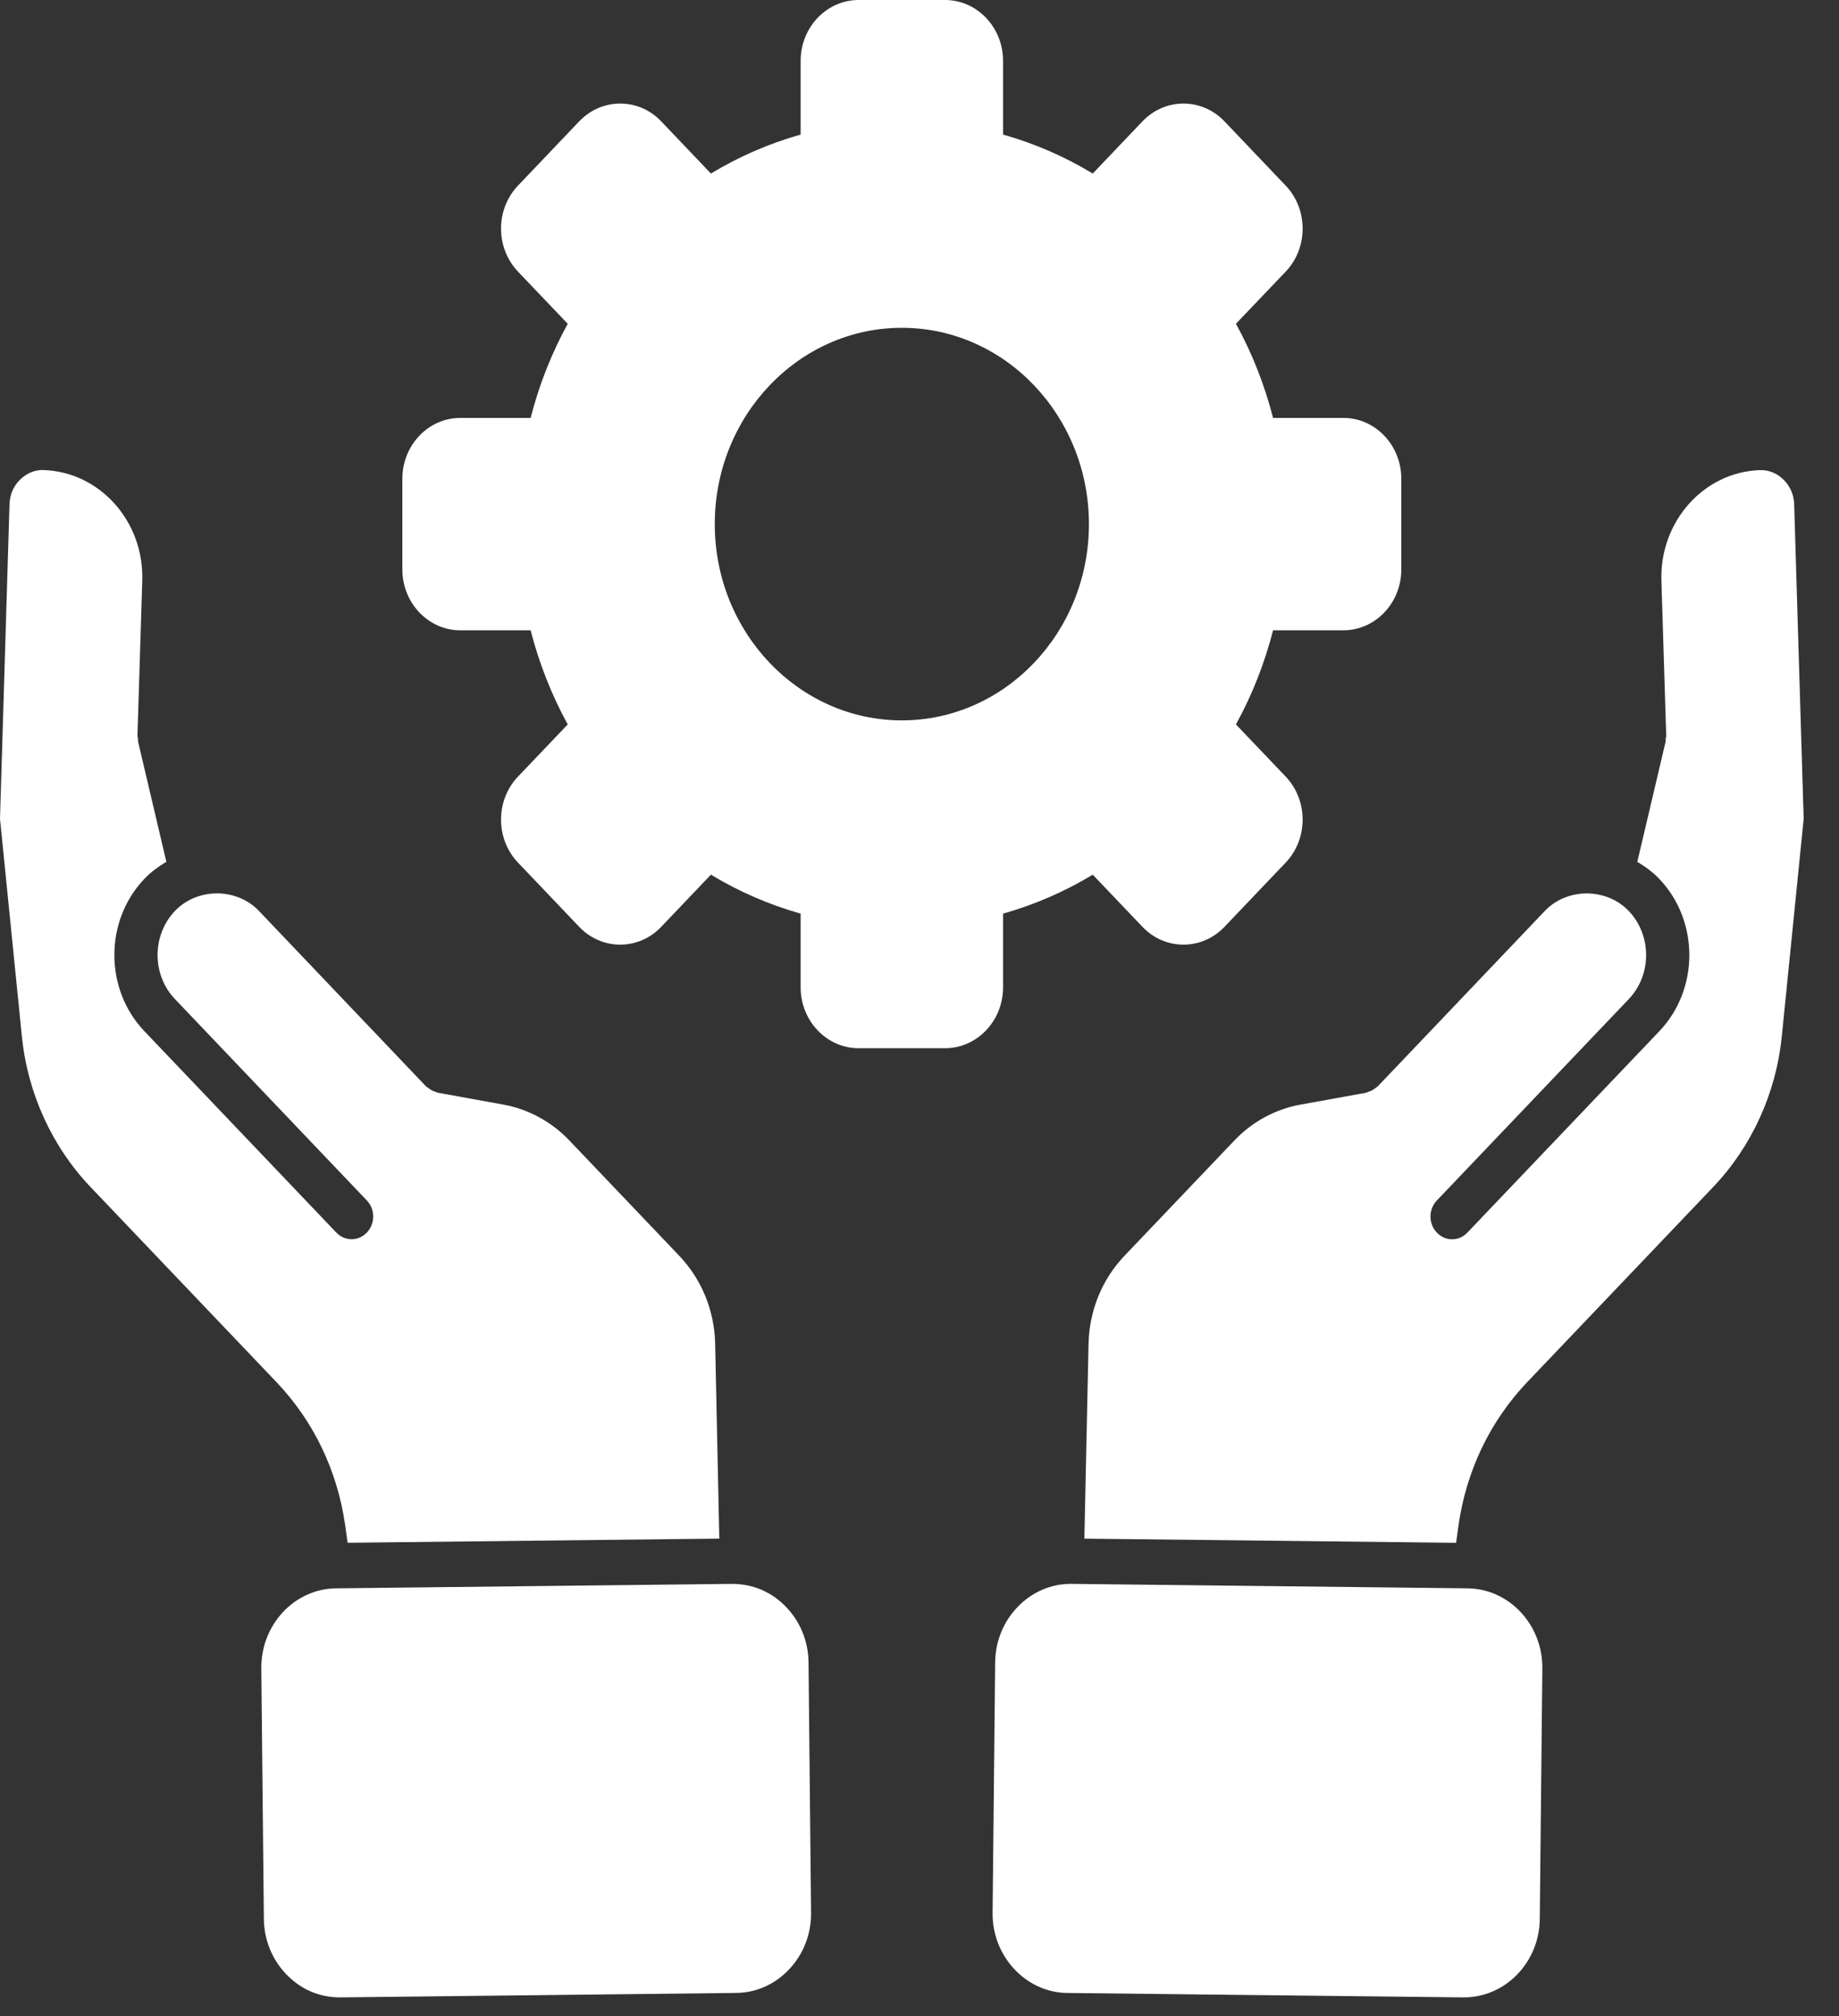 <svg xmlns="http://www.w3.org/2000/svg" width="52" height="57" viewBox="0 0 52 57" fill="none"><rect x="0" y="0" width="52" height="57" fill="#333333" stroke="none"/><path d="M9.761 43.124L9.829 43.614L20.339 43.496L20.222 37.986C20.201 37.048 19.84 36.165 19.205 35.499L16.095 32.236C15.593 31.709 14.932 31.352 14.233 31.227L12.375 30.89C12.353 30.886 12.337 30.873 12.316 30.867C12.276 30.855 12.239 30.84 12.201 30.819C12.164 30.799 12.132 30.776 12.099 30.748C12.082 30.734 12.061 30.728 12.046 30.711L7.322 25.752C6.691 25.09 5.578 25.091 4.947 25.752C4.292 26.439 4.292 27.557 4.947 28.244L10.373 33.937C10.613 34.187 10.613 34.593 10.373 34.844C10.254 34.969 10.098 35.032 9.941 35.032C9.784 35.032 9.628 34.969 9.509 34.844L4.082 29.151C2.951 27.964 2.951 26.032 4.082 24.845C4.268 24.65 4.481 24.497 4.704 24.363L3.905 20.969C3.898 20.939 3.905 20.911 3.902 20.882C3.899 20.852 3.887 20.825 3.887 20.794L4.023 16.4C4.071 14.74 2.823 13.344 1.241 13.289C0.987 13.273 0.732 13.387 0.547 13.58C0.374 13.762 0.277 13.993 0.269 14.251L0 23.148L0.618 29.294C0.778 30.897 1.468 32.411 2.56 33.557L7.814 39.069C8.868 40.173 9.54 41.575 9.761 43.123L9.761 43.124Z" fill="white"></path><path d="M22.217 45.418C21.808 44.998 21.292 44.78 20.701 44.776L9.503 44.902C8.324 44.915 7.376 45.931 7.389 47.168L7.461 54.248C7.467 54.843 7.696 55.404 8.106 55.824C8.515 56.245 9.038 56.468 9.621 56.466L20.819 56.34C21.387 56.334 21.921 56.094 22.322 55.664C22.723 55.234 22.94 54.67 22.934 54.074L22.862 46.994C22.856 46.398 22.627 45.838 22.217 45.418Z" fill="white"></path><path d="M50.732 14.251C50.724 13.996 50.627 13.764 50.455 13.583C50.269 13.389 50.024 13.278 49.753 13.291C48.178 13.346 46.931 14.742 46.978 16.403L47.114 20.796C47.115 20.826 47.103 20.854 47.1 20.884C47.097 20.913 47.104 20.941 47.096 20.97L46.297 24.365C46.52 24.498 46.733 24.651 46.919 24.847C48.051 26.034 48.051 27.965 46.919 29.153L41.492 34.845C41.373 34.971 41.217 35.034 41.06 35.034C40.903 35.034 40.747 34.971 40.628 34.845C40.389 34.595 40.389 34.188 40.628 33.938L46.055 28.245C46.71 27.558 46.71 26.441 46.055 25.754C45.424 25.092 44.311 25.091 43.68 25.754L38.956 30.713C38.941 30.729 38.92 30.736 38.903 30.75C38.871 30.777 38.838 30.8 38.801 30.821C38.763 30.841 38.725 30.856 38.685 30.868C38.665 30.874 38.648 30.888 38.627 30.892L36.77 31.228C36.069 31.352 35.408 31.711 34.907 32.238L31.796 35.501C31.162 36.166 30.801 37.05 30.78 37.988L30.662 43.497L41.173 43.615L41.24 43.127C41.461 41.577 42.134 40.174 43.187 39.069L48.441 33.558C49.534 32.411 50.224 30.897 50.383 29.295L51.001 23.149L50.732 14.251Z" fill="white"></path><path d="M41.497 44.902L30.299 44.776H30.276C29.717 44.776 29.187 45.004 28.783 45.419C28.374 45.839 28.145 46.399 28.139 46.995L28.067 54.075C28.061 54.67 28.278 55.235 28.679 55.665C29.08 56.094 29.613 56.335 30.181 56.341L41.379 56.466C41.938 56.47 42.485 56.245 42.895 55.824C43.305 55.403 43.534 54.843 43.539 54.248L43.612 47.168C43.624 45.932 42.676 44.915 41.497 44.902L41.497 44.902Z" fill="white"></path><path d="M28.363 25.828C29.255 25.576 30.105 25.207 30.899 24.727L32.306 26.203C32.625 26.538 33.044 26.705 33.465 26.705C33.884 26.705 34.303 26.538 34.622 26.203L36.355 24.385C36.993 23.715 36.993 22.625 36.355 21.955L34.948 20.48C35.406 19.646 35.757 18.755 35.998 17.819H37.984C38.889 17.819 39.624 17.047 39.624 16.098V13.534C39.624 12.586 38.888 11.814 37.984 11.814H35.998C35.757 10.878 35.406 9.987 34.948 9.153L36.355 7.678C36.993 7.008 36.993 5.918 36.355 5.248L34.622 3.429C33.983 2.76 32.945 2.761 32.306 3.429L30.899 4.906C30.105 4.425 29.255 4.057 28.363 3.804V1.72C28.363 0.772 27.627 0 26.723 0H24.279C23.374 0 22.639 0.772 22.639 1.72V3.804C21.746 4.057 20.897 4.425 20.102 4.906L18.695 3.429C18.057 2.76 17.018 2.761 16.379 3.429L14.646 5.248C14.008 5.918 14.008 7.007 14.646 7.678L16.053 9.153C15.596 9.987 15.244 10.878 15.004 11.814H13.017C12.112 11.814 11.377 12.586 11.377 13.534V16.098C11.377 17.047 12.113 17.819 13.017 17.819H15.004C15.245 18.755 15.596 19.646 16.053 20.48L14.646 21.955C14.008 22.625 14.008 23.715 14.646 24.385L16.379 26.203C16.699 26.538 17.118 26.705 17.537 26.705C17.956 26.705 18.376 26.538 18.695 26.203L20.102 24.727C20.896 25.207 21.746 25.576 22.639 25.828V27.912C22.639 28.861 23.374 29.633 24.279 29.633H26.723C27.627 29.633 28.363 28.861 28.363 27.912V25.828ZM30.791 14.816C30.791 17.876 28.417 20.365 25.501 20.365C22.584 20.365 20.211 17.875 20.211 14.816C20.211 11.756 22.584 9.267 25.501 9.267C28.418 9.267 30.791 11.757 30.791 14.816Z" fill="white"></path></svg>